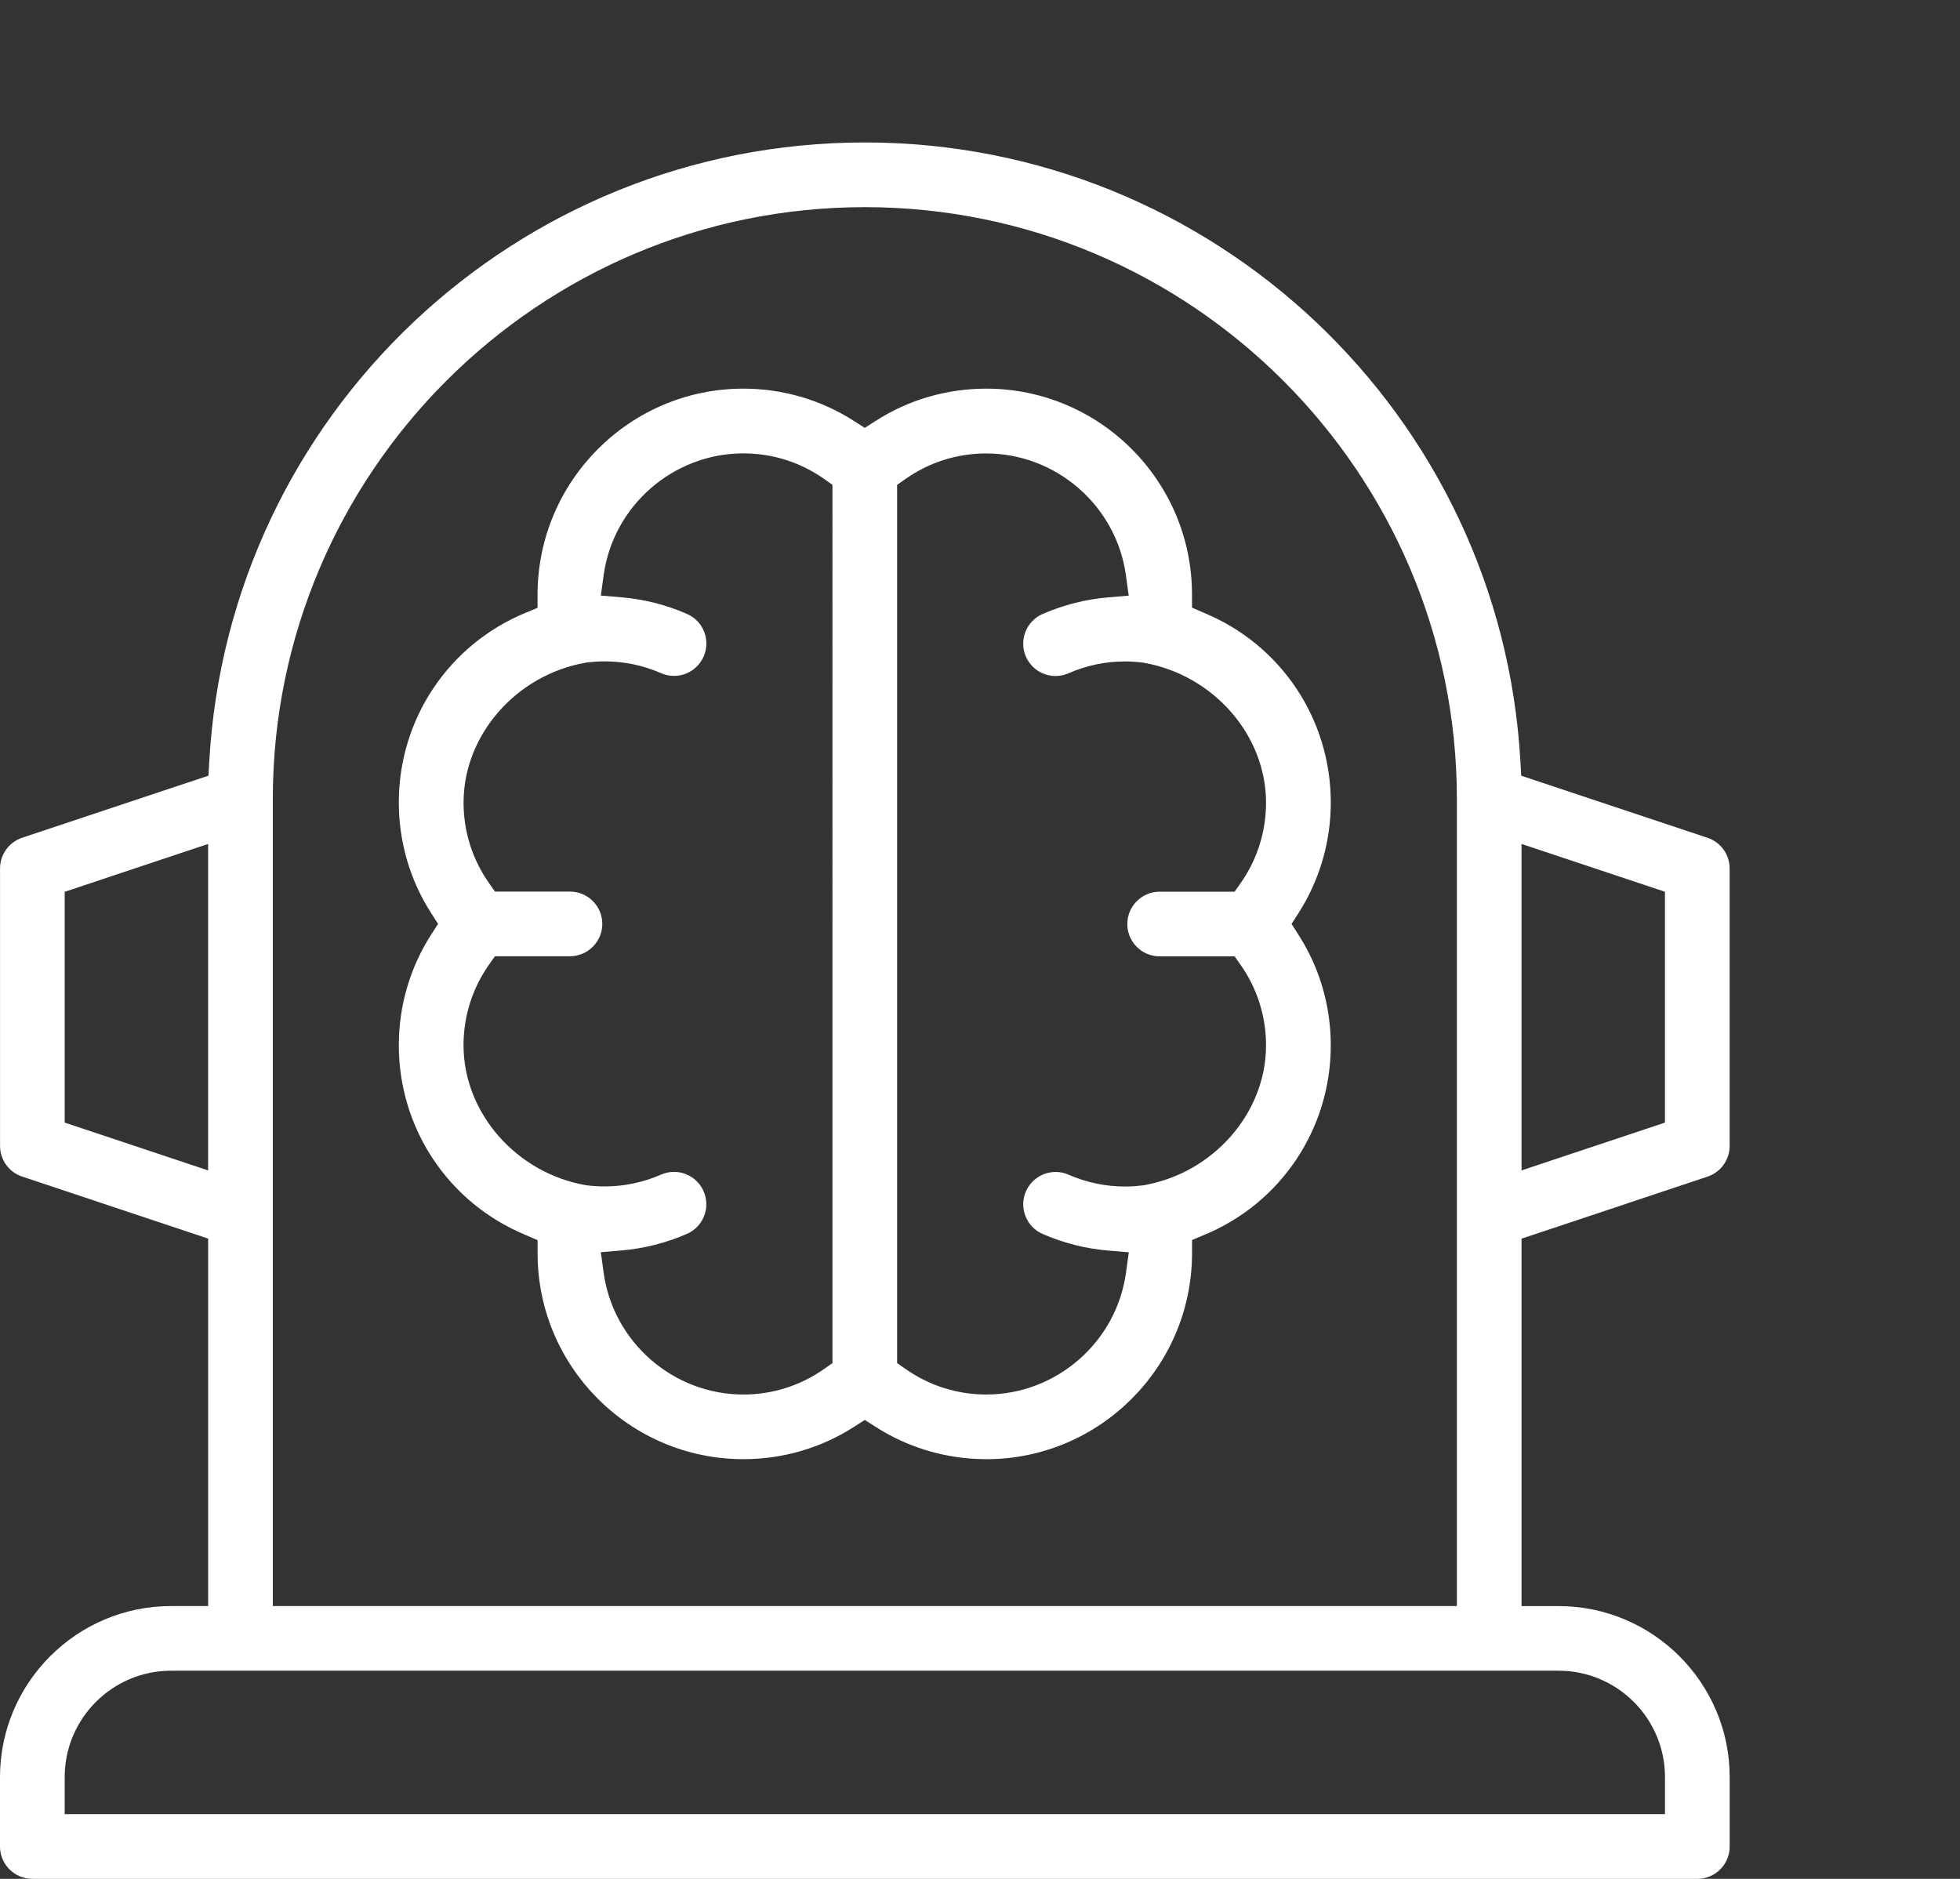 <?xml version="1.0" encoding="UTF-8"?>
<svg id="Layer_1" data-name="Layer 1" xmlns="http://www.w3.org/2000/svg" viewBox="0 0 482.01 462.11">
  <rect x="0" y="0" width="482.01" height="462.11" fill="#333333" stroke="none"/>
  <defs>
    <style>
      .cls-1 {
        fill: #fff;
      }
    </style>
  </defs>
  <g>
    <path class="cls-1" d="M7.95,460.98c-3.76,0-6.82-3.06-6.82-6.82v-17.06c0-22.58,18.37-40.95,40.95-40.95h10.24v-92.33l-46.52-15.51c-2.79-.93-4.67-3.53-4.67-6.47v-68.24c0-2.94,1.88-5.54,4.67-6.47l46.55-15.52.22-4.05C57.28,102.67,127.61,36.17,212.68,36.17s155.41,66.5,160.11,151.39l.22,4.05,46.55,15.52c2.79.93,4.67,3.53,4.67,6.47v68.24c0,2.94-1.88,5.54-4.67,6.47l-46.52,15.51v92.33h10.24c22.58,0,40.95,18.37,40.95,40.95v17.06c0,3.76-3.06,6.82-6.82,6.82H7.95ZM42.08,409.8c-15.05,0-27.3,12.25-27.3,27.3v10.24h395.81v-10.24c0-15.05-12.25-27.3-27.3-27.3H42.08ZM212.68,49.82c-80.9,0-146.72,65.82-146.72,146.72v199.61h293.44v-199.61c0-80.9-65.82-146.72-146.72-146.72ZM373.05,289.44l37.53-12.51v-58.41l-37.53-12.51v83.43ZM14.78,218.52v58.41l37.53,12.51v-83.43l-37.53,12.51Z"/>
    <path class="cls-1" d="M417.41,462.11H7.95c-4.39,0-7.95-3.57-7.95-7.95v-17.06c0-23.2,18.88-42.08,42.08-42.08h9.11v-90.38l-45.74-15.25c-3.25-1.08-5.44-4.12-5.44-7.55v-68.24c0-3.43,2.19-6.46,5.44-7.55l45.82-15.27.18-3.29C56.18,102.01,127.01,35.04,212.68,35.04s156.5,66.97,161.24,152.46l.18,3.29,45.82,15.27c3.25,1.08,5.44,4.12,5.44,7.55v68.24c0,3.43-2.19,6.46-5.44,7.55l-45.74,15.25v90.38h9.11c23.2,0,42.08,18.88,42.08,42.08v17.06c0,4.39-3.57,7.95-7.95,7.95ZM42.08,397.28c-21.95,0-39.82,17.86-39.82,39.82v17.06c0,3.14,2.55,5.69,5.69,5.69h409.46c3.14,0,5.7-2.55,5.7-5.69v-17.06c0-21.95-17.86-39.82-39.82-39.82h-11.37v-94.27l47.29-15.76c2.33-.78,3.89-2.95,3.89-5.4v-68.24c0-2.46-1.56-4.63-3.89-5.4l-47.28-15.76-.27-4.82c-4.67-84.29-74.51-150.32-158.99-150.32S58.37,103.33,53.7,187.62l-.27,4.82-47.28,15.76c-2.33.78-3.89,2.95-3.89,5.4v68.24c0,2.46,1.56,4.63,3.89,5.4l47.29,15.76v94.27h-11.37ZM411.72,448.46H13.65v-11.37c0-15.67,12.75-28.43,28.43-28.43h341.21c15.67,0,28.43,12.75,28.43,28.43v11.37ZM15.91,446.2h393.55v-9.11c0-14.43-11.74-26.17-26.17-26.17H42.08c-14.43,0-26.17,11.74-26.17,26.17v9.11ZM360.53,397.28H64.83v-200.74c0-81.53,66.33-147.85,147.85-147.85s147.85,66.33,147.85,147.85v200.74ZM67.09,395.02h291.19v-198.48c0-80.28-65.31-145.59-145.59-145.59S67.09,116.26,67.09,196.54v198.48ZM53.44,291l-39.79-13.27v-60.03l39.79-13.26v86.56ZM15.91,276.11l35.27,11.76v-80.29l-35.27,11.76v56.78ZM371.92,291v-86.56l39.79,13.26v60.03l-39.79,13.26ZM374.18,207.58v80.29l35.27-11.76v-56.78l-35.27-11.76Z"/>
  </g>
  <g>
    <path class="cls-1" d="M242.54,357.76c-9.49,0-18.7-2.69-26.63-7.79l-3.23-2.08-3.23,2.08c-7.93,5.1-17.14,7.79-26.63,7.79-27.28,0-49.48-22.19-49.48-49.48v-3.99l-3.69-1.6c-18.49-7.66-30.44-25.56-30.44-45.59,0-9.49,2.69-18.7,7.79-26.63l2.08-3.23-2.08-3.23c-5.1-7.93-7.79-17.14-7.79-26.63,0-20.03,11.95-37.93,30.44-45.59l3.69-1.53v-3.99c0-27.36,22.19-49.55,49.48-49.55,9.49,0,18.7,2.69,26.63,7.79l3.23,2.08,3.23-2.08c7.93-5.1,17.14-7.79,26.63-7.79,27.28,0,49.48,22.19,49.48,49.48v3.99l3.69,1.6c18.49,7.66,30.44,25.56,30.44,45.59,0,9.49-2.69,18.7-7.79,26.63l-2.08,3.23,2.08,3.23c5.1,7.93,7.79,17.14,7.79,26.63,0,20.03-11.95,37.93-30.44,45.59l-3.69,1.53v3.99c0,27.36-22.19,49.55-49.48,49.55ZM242.54,110.38c-7.37,0-14.46,2.24-20.49,6.48l-2.54,1.78v217.2l2.54,1.78c6.04,4.24,13.12,6.48,20.49,6.48,17.79,0,33.04-13.28,35.48-30.9l.86-6.24-6.27-.53c-5.43-.46-10.73-1.8-15.74-3.99-1.67-.73-2.96-2.06-3.62-3.76-.67-1.7-.63-3.55.1-5.22,1.09-2.49,3.54-4.1,6.26-4.1.93,0,1.85.19,2.72.57,4.57,1.99,9.39,3,14.34,3,1.54,0,3.1-.1,4.63-.3l.13-.02.13-.02c17.63-3.12,30.93-18.38,30.93-35.51,0-7.37-2.24-14.46-6.48-20.49l-1.78-2.54h-19.03c-3.76,0-6.82-3.06-6.82-6.82s3.06-6.82,6.82-6.82h19.03l1.78-2.54c4.24-6.04,6.48-13.12,6.48-20.49,0-17.12-13.29-32.38-30.91-35.5l-.26-.04c-1.55-.21-3.12-.31-4.68-.31-4.94,0-9.76,1.01-14.32,3-.87.38-1.79.57-2.72.57-2.72,0-5.18-1.61-6.26-4.1-1.5-3.45.08-7.48,3.53-8.98,5.03-2.2,10.33-3.54,15.73-4l6.28-.53-.87-6.24c-2.45-17.61-17.7-30.88-35.48-30.88ZM165.76,289.38c2.72,0,5.18,1.61,6.26,4.1.73,1.67.76,3.53.1,5.22-.67,1.7-1.95,3.03-3.62,3.76-5.01,2.18-10.3,3.52-15.74,3.99l-6.27.53.86,6.24c2.44,17.61,17.69,30.9,35.48,30.9,7.37,0,14.46-2.24,20.49-6.48l2.54-1.78V118.65l-2.54-1.78c-6.04-4.24-13.12-6.48-20.49-6.48-17.79,0-33.04,13.28-35.48,30.89l-.86,6.24,6.28.53c5.42.46,10.71,1.8,15.74,3.99,1.67.73,2.96,2.06,3.62,3.76.67,1.7.63,3.55-.1,5.22-1.09,2.49-3.54,4.1-6.26,4.1-.93,0-1.85-.19-2.72-.57-4.56-1.99-9.38-3-14.32-3-1.57,0-3.15.1-4.7.31l-.25.04c-17.61,3.12-30.9,18.38-30.9,35.49,0,7.37,2.24,14.46,6.48,20.49l1.78,2.54h19.03c3.76,0,6.82,3.06,6.82,6.82s-3.06,6.82-6.82,6.82h-19.03l-1.78,2.54c-4.24,6.04-6.48,13.12-6.48,20.49,0,17.12,13.3,32.39,30.93,35.51l.13.02.13.02c1.53.2,3.09.3,4.63.3,4.94,0,9.76-1.01,14.34-3,.87-.38,1.79-.57,2.72-.57Z"/>
    <path class="cls-1" d="M242.54,358.89c-9.71,0-19.13-2.76-27.24-7.97l-2.62-1.68-2.62,1.68c-8.11,5.22-17.53,7.97-27.24,7.97-27.9,0-50.61-22.7-50.61-50.61v-3.25l-3.01-1.31c-18.89-7.83-31.12-26.14-31.12-46.63,0-9.71,2.76-19.13,7.97-27.24l1.68-2.62-1.68-2.62c-5.22-8.11-7.97-17.53-7.97-27.24,0-20.49,12.22-38.8,31.13-46.63l2.99-1.24v-3.23c0-27.95,22.7-50.68,50.61-50.68,9.71,0,19.13,2.76,27.24,7.97l2.62,1.68,2.62-1.68c8.11-5.22,17.53-7.97,27.24-7.97,27.9,0,50.61,22.7,50.61,50.61v3.25l3.01,1.31c18.9,7.83,31.12,26.13,31.12,46.63,0,9.71-2.76,19.13-7.97,27.24l-1.68,2.62,1.68,2.62c5.22,8.11,7.97,17.53,7.97,27.24,0,20.49-12.22,38.8-31.13,46.63l-2.99,1.24v3.24c0,27.95-22.7,50.68-50.61,50.68ZM212.68,346.55l3.84,2.47c7.75,4.98,16.74,7.61,26.02,7.61,26.66,0,48.35-21.72,48.35-48.42v-4.74l4.38-1.82c18.07-7.49,29.74-24.97,29.74-44.55,0-9.27-2.63-18.27-7.61-26.02l-2.47-3.84,2.47-3.84c4.98-7.75,7.61-16.74,7.61-26.02,0-19.58-11.67-37.06-29.74-44.55l-4.38-1.91v-4.73c0-26.66-21.69-48.35-48.35-48.35-9.27,0-18.27,2.63-26.02,7.61l-3.84,2.47-3.84-2.47c-7.75-4.98-16.74-7.61-26.02-7.61-26.66,0-48.35,21.72-48.35,48.42v4.74l-4.38,1.82c-18.07,7.49-29.74,24.97-29.74,44.55,0,9.27,2.63,18.27,7.61,26.02l2.47,3.84-2.47,3.84c-4.98,7.75-7.61,16.74-7.61,26.02,0,19.57,11.67,37.06,29.74,44.55l4.38,1.91v4.73c0,26.66,21.69,48.35,48.35,48.35,9.27,0,18.27-2.63,26.02-7.61l3.84-2.47ZM242.54,345.25c-7.6,0-14.92-2.31-21.14-6.69l-3.02-2.12V118.06l3.02-2.12c6.23-4.37,13.54-6.69,21.14-6.69,18.34,0,34.08,13.7,36.6,31.86l1.03,7.42-7.47.63c-5.28.45-10.46,1.76-15.38,3.91-2.88,1.25-4.2,4.62-2.94,7.5.91,2.08,2.96,3.42,5.23,3.42.78,0,1.54-.16,2.27-.48,4.7-2.05,9.67-3.09,14.77-3.09,1.61,0,3.23.11,4.83.32l.28.04c18.18,3.22,31.87,18.95,31.87,36.61,0,7.61-2.31,14.92-6.69,21.14l-2.12,3.02h-19.62c-3.14,0-5.69,2.55-5.69,5.7s2.55,5.69,5.69,5.69h19.62l2.12,3.02c4.38,6.23,6.69,13.54,6.69,21.14,0,17.66-13.7,33.4-31.87,36.62l-.32.05c-1.57.21-3.17.31-4.77.31-5.1,0-10.07-1.04-14.79-3.1-.73-.32-1.49-.48-2.27-.48-2.27,0-4.32,1.34-5.23,3.42-.61,1.4-.64,2.94-.08,4.36.56,1.42,1.63,2.53,3.02,3.14,4.9,2.14,10.07,3.45,15.38,3.9l7.46.63-1.03,7.41c-2.52,18.17-18.25,31.87-36.6,31.87ZM220.64,335.26l2.06,1.45c5.85,4.11,12.71,6.28,19.84,6.28,17.23,0,32-12.86,34.36-29.92l.7-5.06-5.09-.43c-5.56-.47-10.97-1.84-16.1-4.08-1.95-.85-3.45-2.4-4.22-4.38-.78-1.98-.74-4.14.11-6.09,1.27-2.9,4.13-4.78,7.3-4.78,1.09,0,2.16.22,3.17.67,4.43,1.93,9.1,2.91,13.88,2.91,1.49,0,3-.1,4.48-.29l.21-.03c17.11-3.03,30.01-17.81,30.01-34.39,0-7.14-2.17-14-6.28-19.84l-1.45-2.06h-18.44c-4.39,0-7.95-3.57-7.95-7.95s3.57-7.95,7.95-7.95h18.44l1.45-2.06c4.11-5.84,6.28-12.71,6.28-19.84,0-16.58-12.89-31.36-29.98-34.39l-.23-.04c-1.47-.2-2.99-.3-4.51-.3-4.78,0-9.45.98-13.87,2.91-1.02.44-2.08.67-3.17.67-3.17,0-6.03-1.88-7.3-4.78-1.75-4.02.09-8.72,4.11-10.47,5.15-2.24,10.56-3.62,16.09-4.09l5.09-.43-.7-5.06c-2.37-17.05-17.14-29.91-34.36-29.91-7.14,0-14,2.17-19.84,6.28l-2.06,1.45v216.03ZM182.83,345.25c-18.35,0-34.08-13.7-36.6-31.87l-1.03-7.41,7.46-.63c5.31-.45,10.49-1.76,15.38-3.9,1.39-.61,2.47-1.72,3.02-3.14.56-1.42.53-2.96-.08-4.36-.91-2.08-2.96-3.42-5.23-3.42h0c-.78,0-1.54.16-2.27.48-4.72,2.06-9.69,3.1-14.79,3.1-1.59,0-3.2-.1-4.77-.31l-.31-.05c-18.17-3.21-31.87-18.96-31.87-36.62,0-7.61,2.31-14.92,6.69-21.14l2.12-3.02h19.62c3.14,0,5.69-2.55,5.69-5.69s-2.55-5.7-5.69-5.7h-19.62l-2.12-3.02c-4.37-6.23-6.69-13.54-6.69-21.14,0-17.66,13.68-33.4,31.83-36.61l.28-.04c6.75-.9,13.44.07,19.64,2.77.73.32,1.49.48,2.27.48,2.27,0,4.32-1.34,5.23-3.42.61-1.39.64-2.94.08-4.36s-1.63-2.53-3.02-3.14c-4.91-2.14-10.09-3.45-15.38-3.9l-7.46-.63,1.03-7.42c2.52-18.17,18.25-31.86,36.6-31.86,7.61,0,14.92,2.31,21.14,6.69l3.02,2.12v218.37l-3.02,2.12c-6.23,4.37-13.54,6.69-21.14,6.69ZM147.76,308.01l.7,5.06c2.36,17.06,17.13,29.92,34.36,29.92,7.14,0,14-2.17,19.84-6.28l2.06-1.45V119.24l-2.06-1.45c-5.84-4.11-12.71-6.28-19.84-6.28-17.23,0-32,12.86-34.36,29.91l-.7,5.06,5.09.43c5.54.47,10.95,1.84,16.09,4.08,1.95.85,3.45,2.41,4.22,4.38.78,1.98.74,4.14-.11,6.09-1.27,2.9-4.13,4.78-7.3,4.78-1.09,0-2.16-.22-3.17-.67-4.42-1.93-9.09-2.9-13.86-2.9-1.51,0-3.05.1-4.55.3l-.23.04c-17.05,3.02-29.94,17.8-29.94,34.38,0,7.14,2.17,14,6.28,19.84l1.45,2.06h18.44c4.39,0,7.95,3.57,7.95,7.95s-3.57,7.95-7.95,7.95h-18.45l-1.45,2.06c-4.11,5.84-6.28,12.71-6.28,19.84,0,16.58,12.9,31.37,30,34.4l.22.03c1.48.19,2.98.29,4.48.29,4.78,0,9.46-.98,13.88-2.91,1.01-.44,2.08-.67,3.17-.67,3.17,0,6.03,1.88,7.3,4.78.85,1.95.89,4.11.11,6.09-.78,1.98-2.28,3.54-4.22,4.38-5.12,2.23-10.54,3.6-16.1,4.08l-5.09.43Z"/>
  </g>
</svg>
